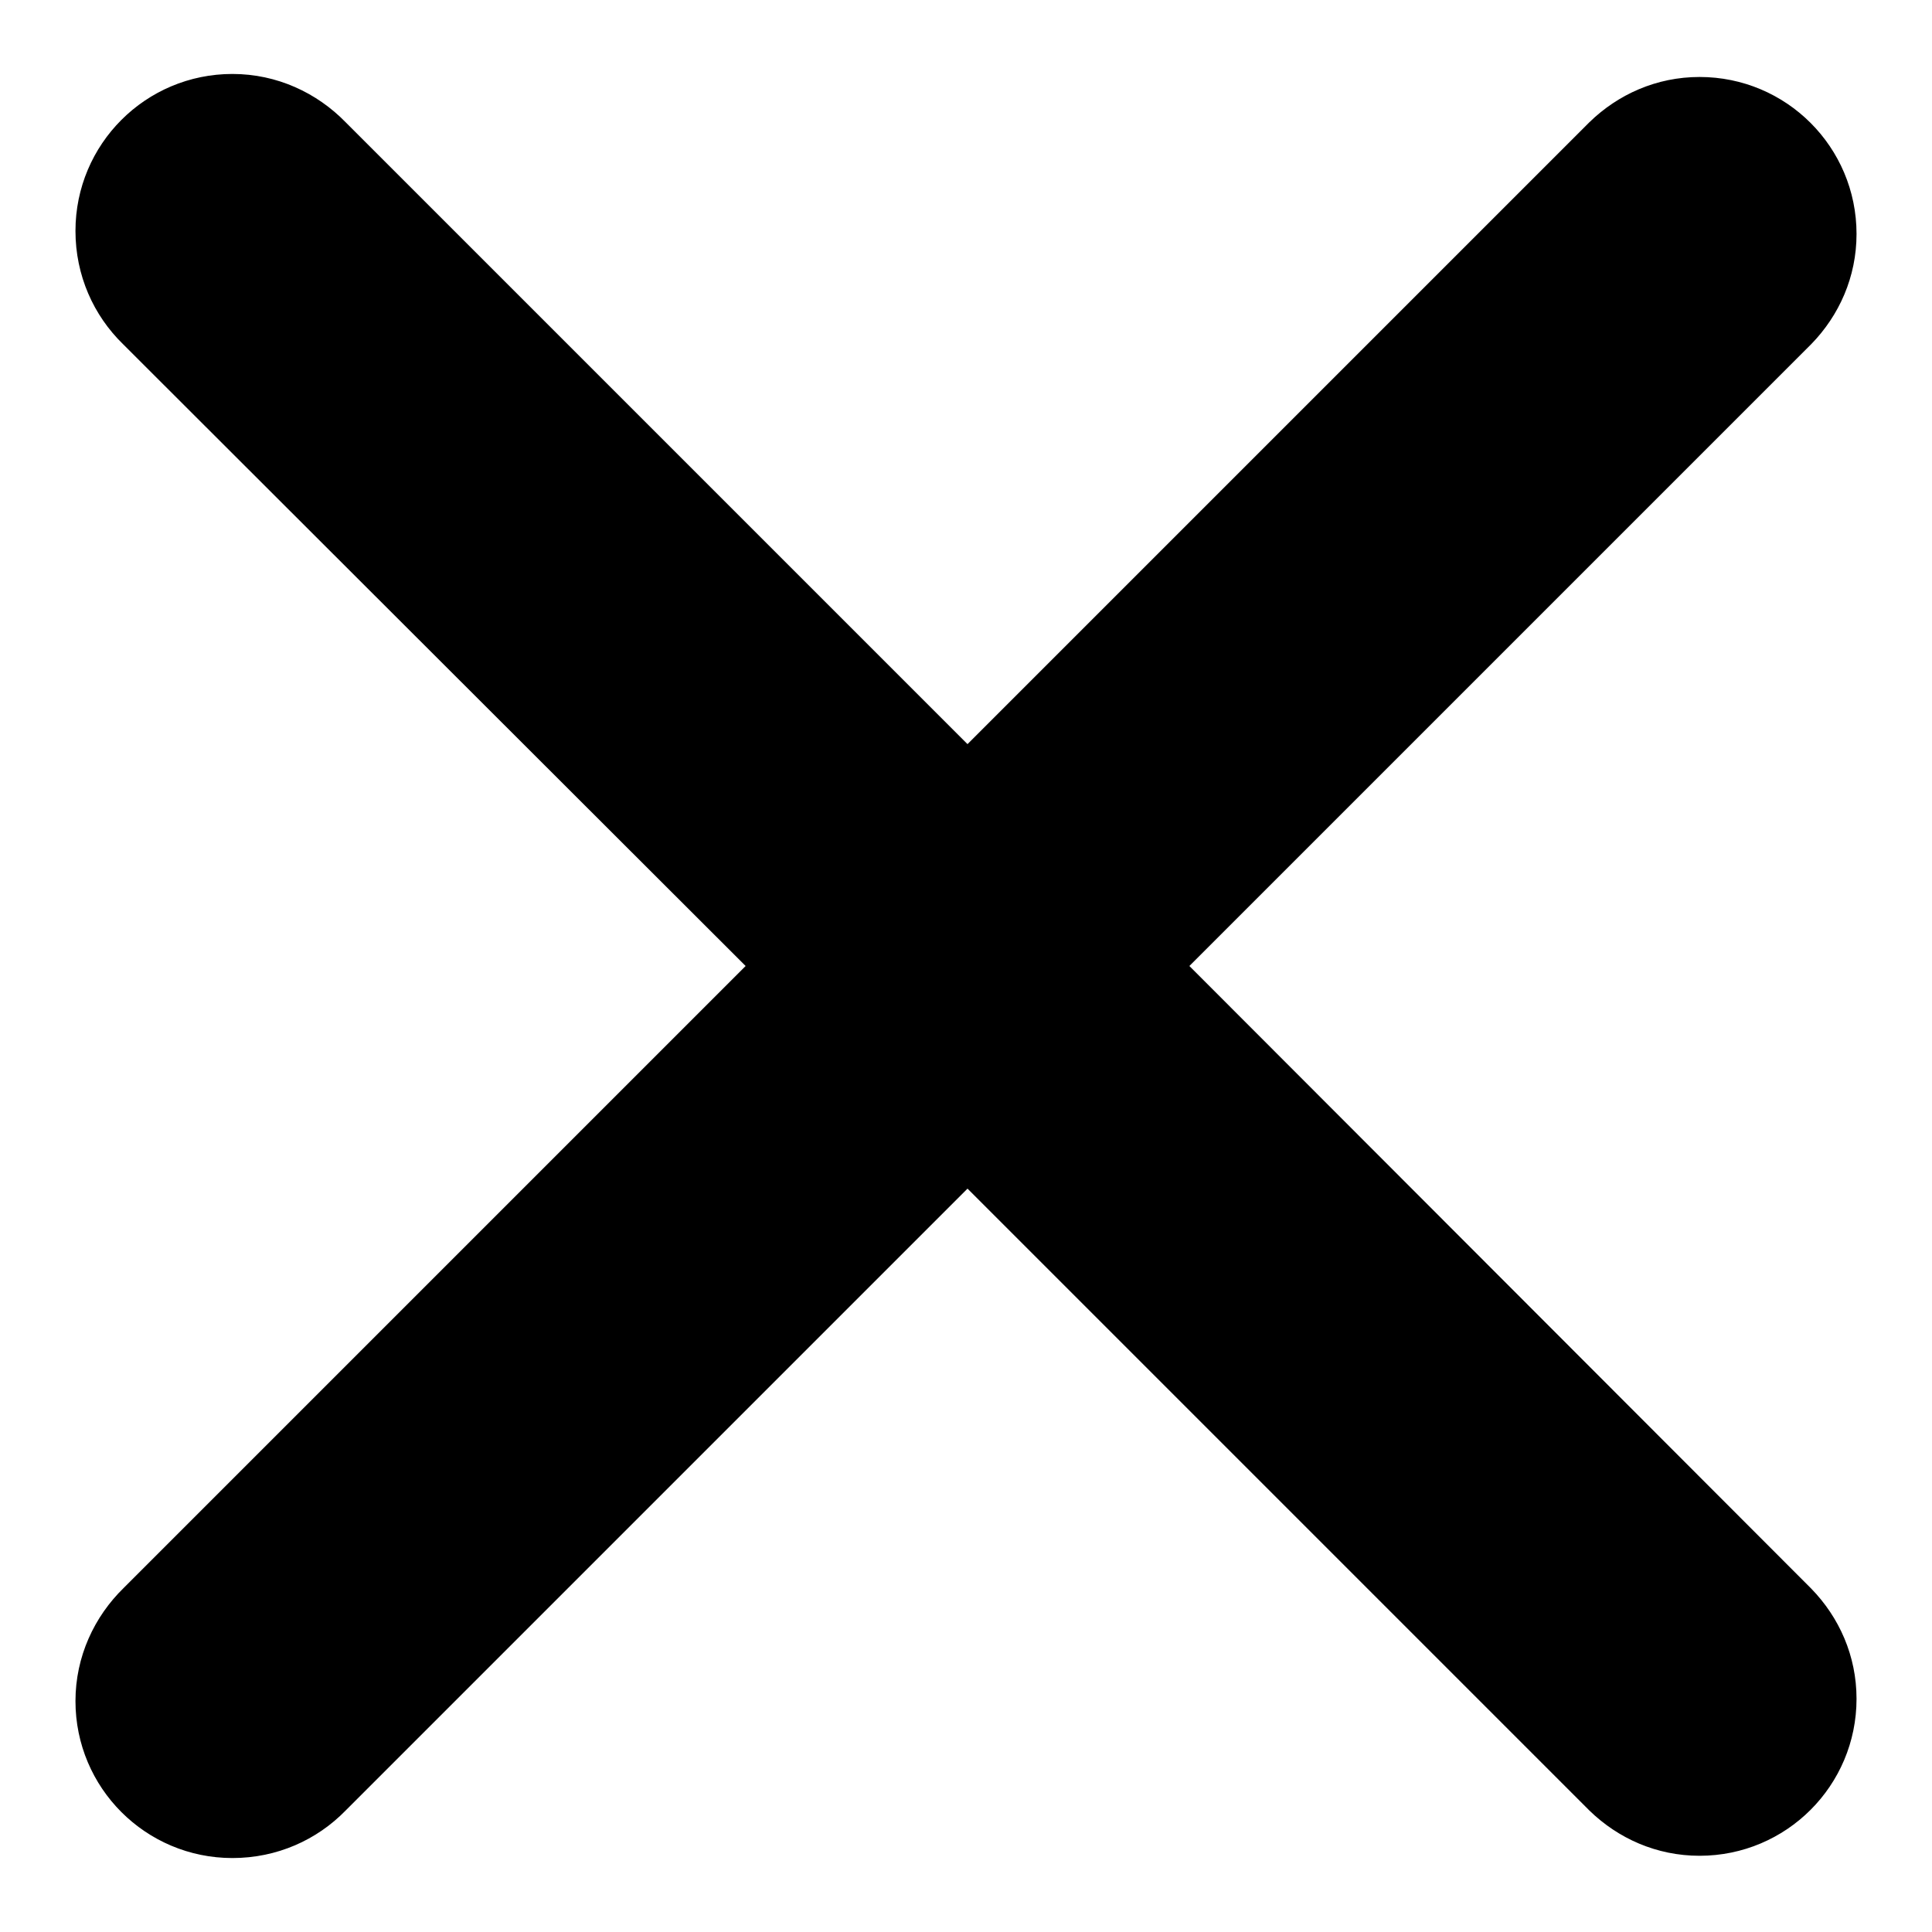 <?xml version="1.0" encoding="utf-8"?>
<!-- Svg Vector Icons : http://www.onlinewebfonts.com/icon -->
<!DOCTYPE svg PUBLIC "-//W3C//DTD SVG 1.1//EN" "http://www.w3.org/Graphics/SVG/1.1/DTD/svg11.dtd">
<svg version="1.1" xmlns="http://www.w3.org/2000/svg" xmlns:xlink="http://www.w3.org/1999/xlink" x="0px" y="0px" viewBox="0 0 256 256" enable-background="new 0 0 256 256" xml:space="preserve">
<g> <path fill="#000000" d="M157.6,128L240,45.6c3.7-3.8,6-8.9,6-14.6c0-11.5-9.3-20.8-20.8-20.8c-5.7,0-10.8,2.3-14.6,6l-82.4,82.4 L45.8,16.2c-3.8-3.9-9.1-6.4-15-6.4C19.3,9.8,10,19.1,10,30.6c0,5.9,2.4,11.2,6.3,15L98.8,128l-82.4,82.4c-3.9,3.8-6.4,9.1-6.4,15 c0,11.5,9.3,20.8,20.8,20.8c5.9,0,11.2-2.4,15-6.3l82.4-82.4l82.4,82.4c3.8,3.7,8.9,6,14.6,6c11.5,0,20.8-9.3,20.8-20.8 c0-5.7-2.3-10.8-6-14.6L157.6,128L157.6,128z"/></g>
</svg>